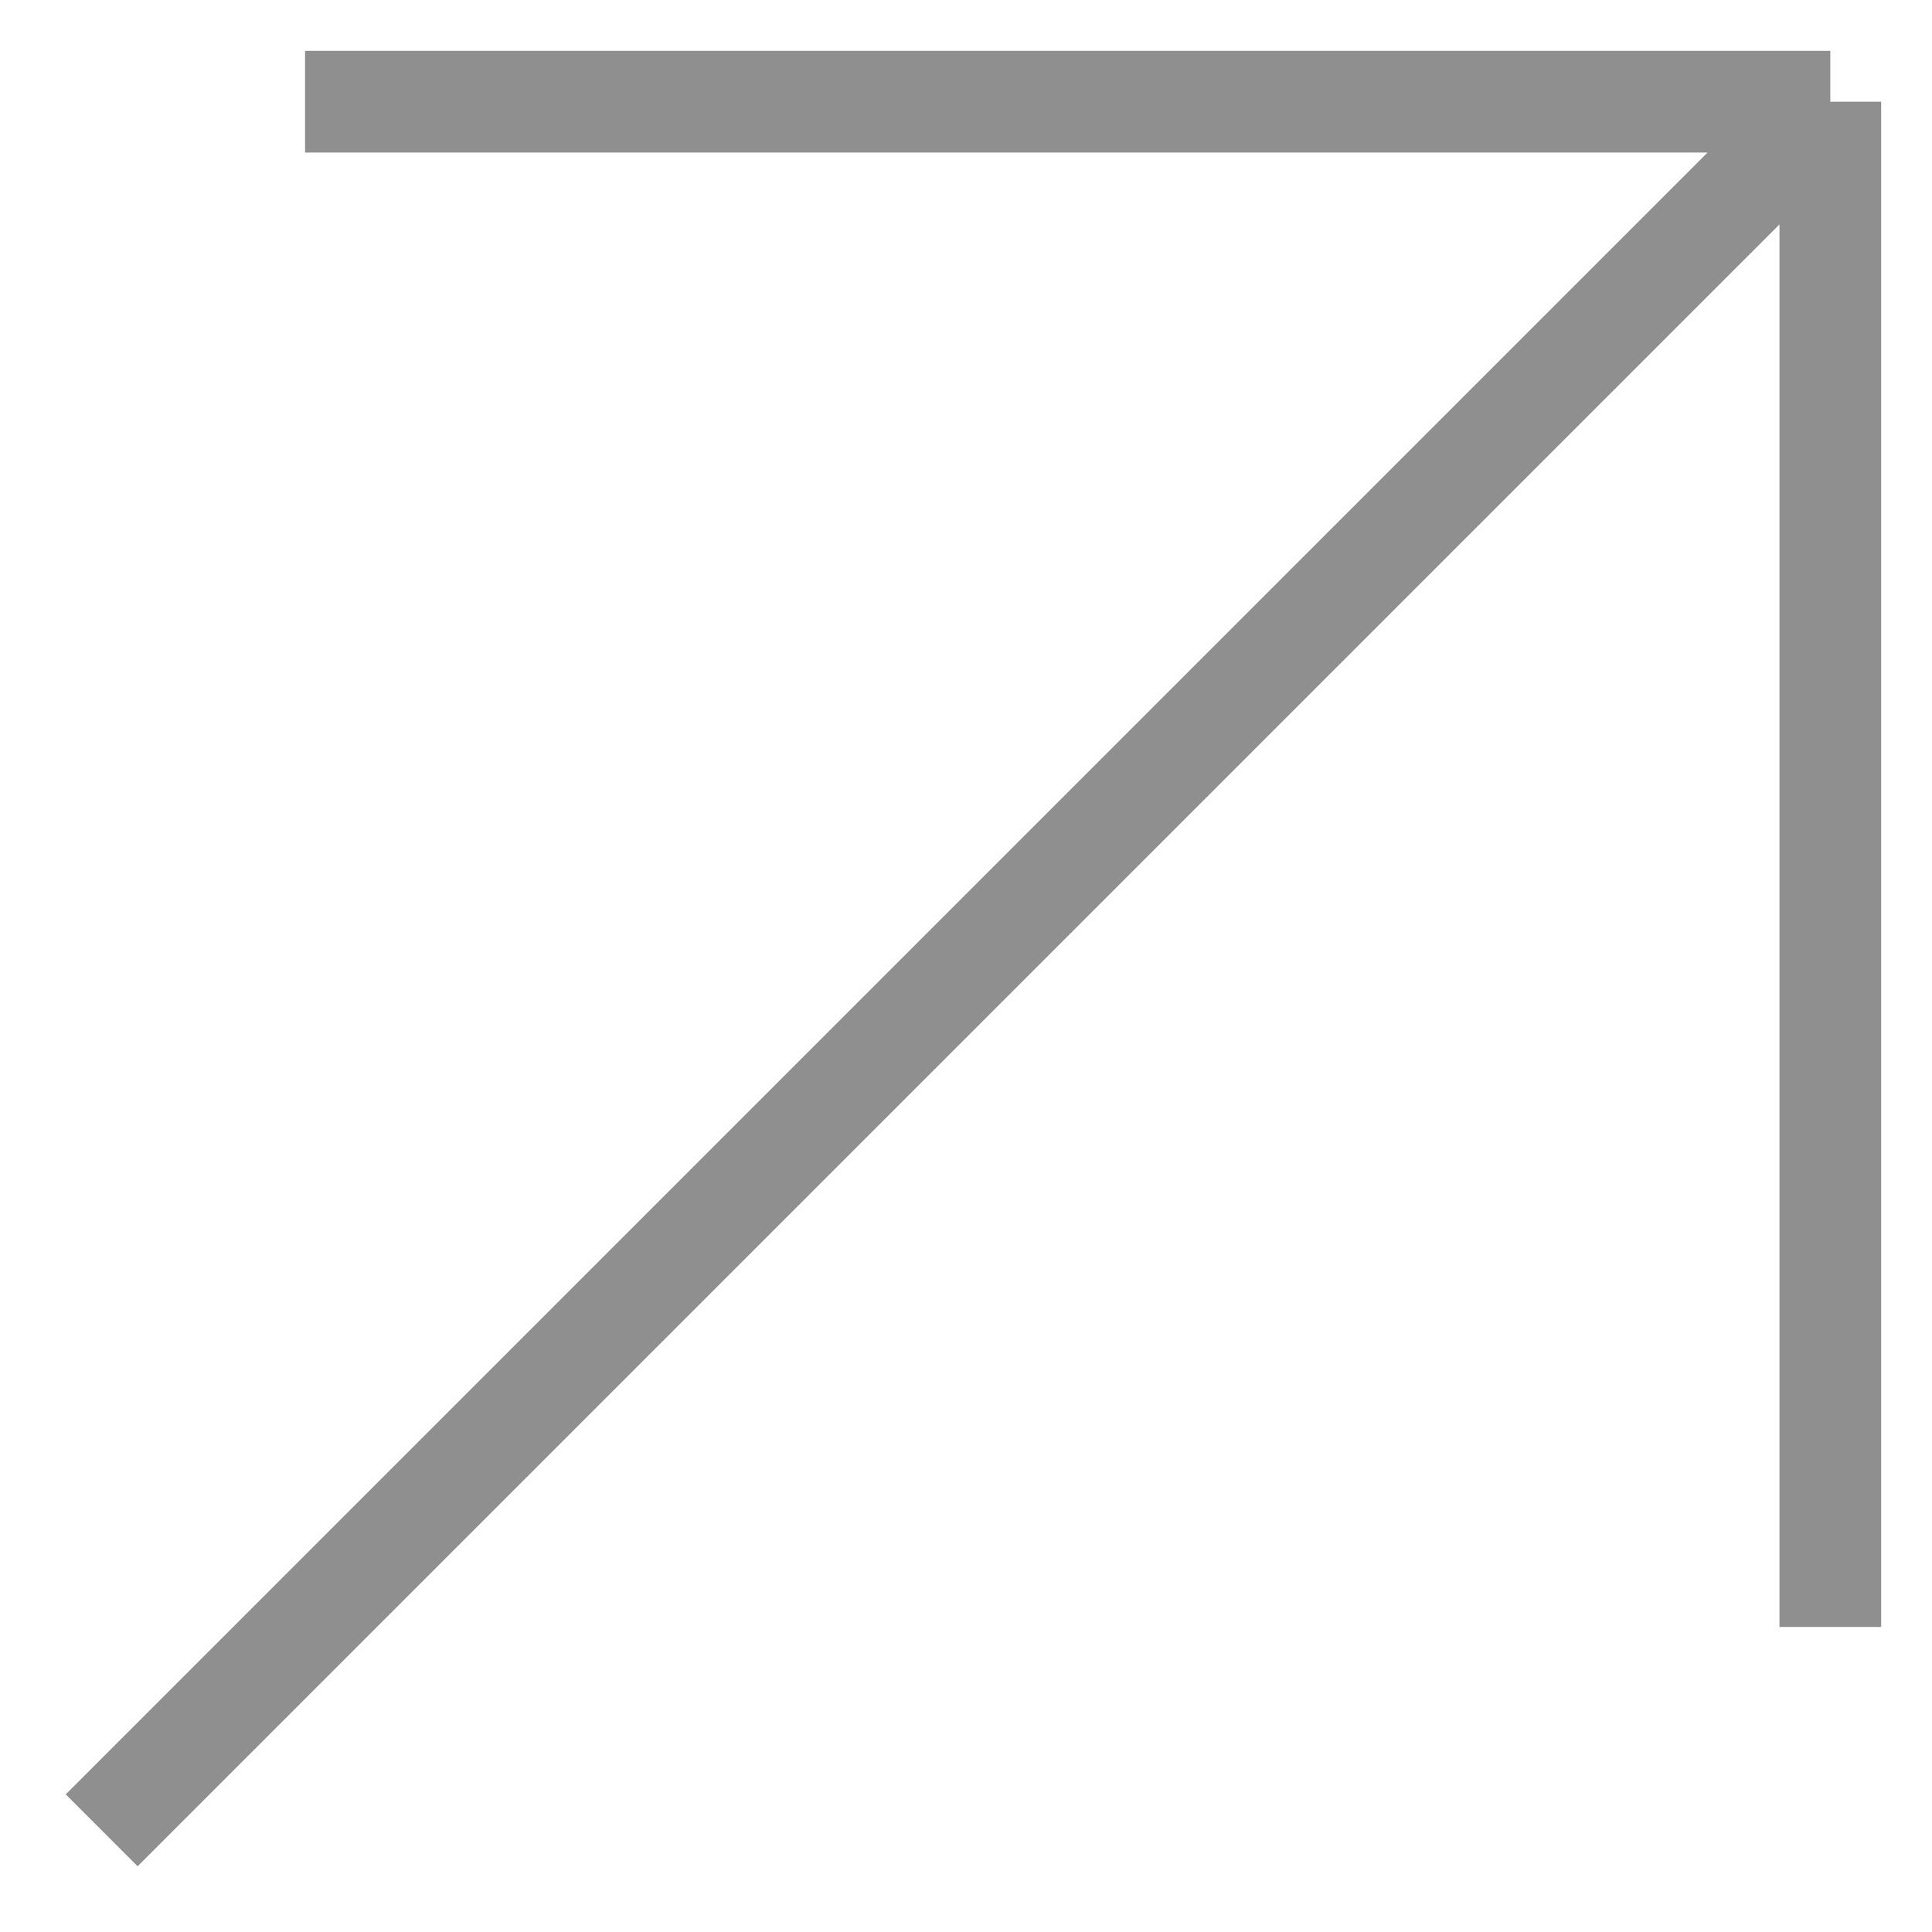 <?xml version="1.0" encoding="UTF-8"?> <svg xmlns="http://www.w3.org/2000/svg" width="19" height="19" viewBox="0 0 19 19" fill="none"> <path d="M18 1L1 18M18 1V16M18 1H3" stroke="#8F8F8F"></path> </svg> 